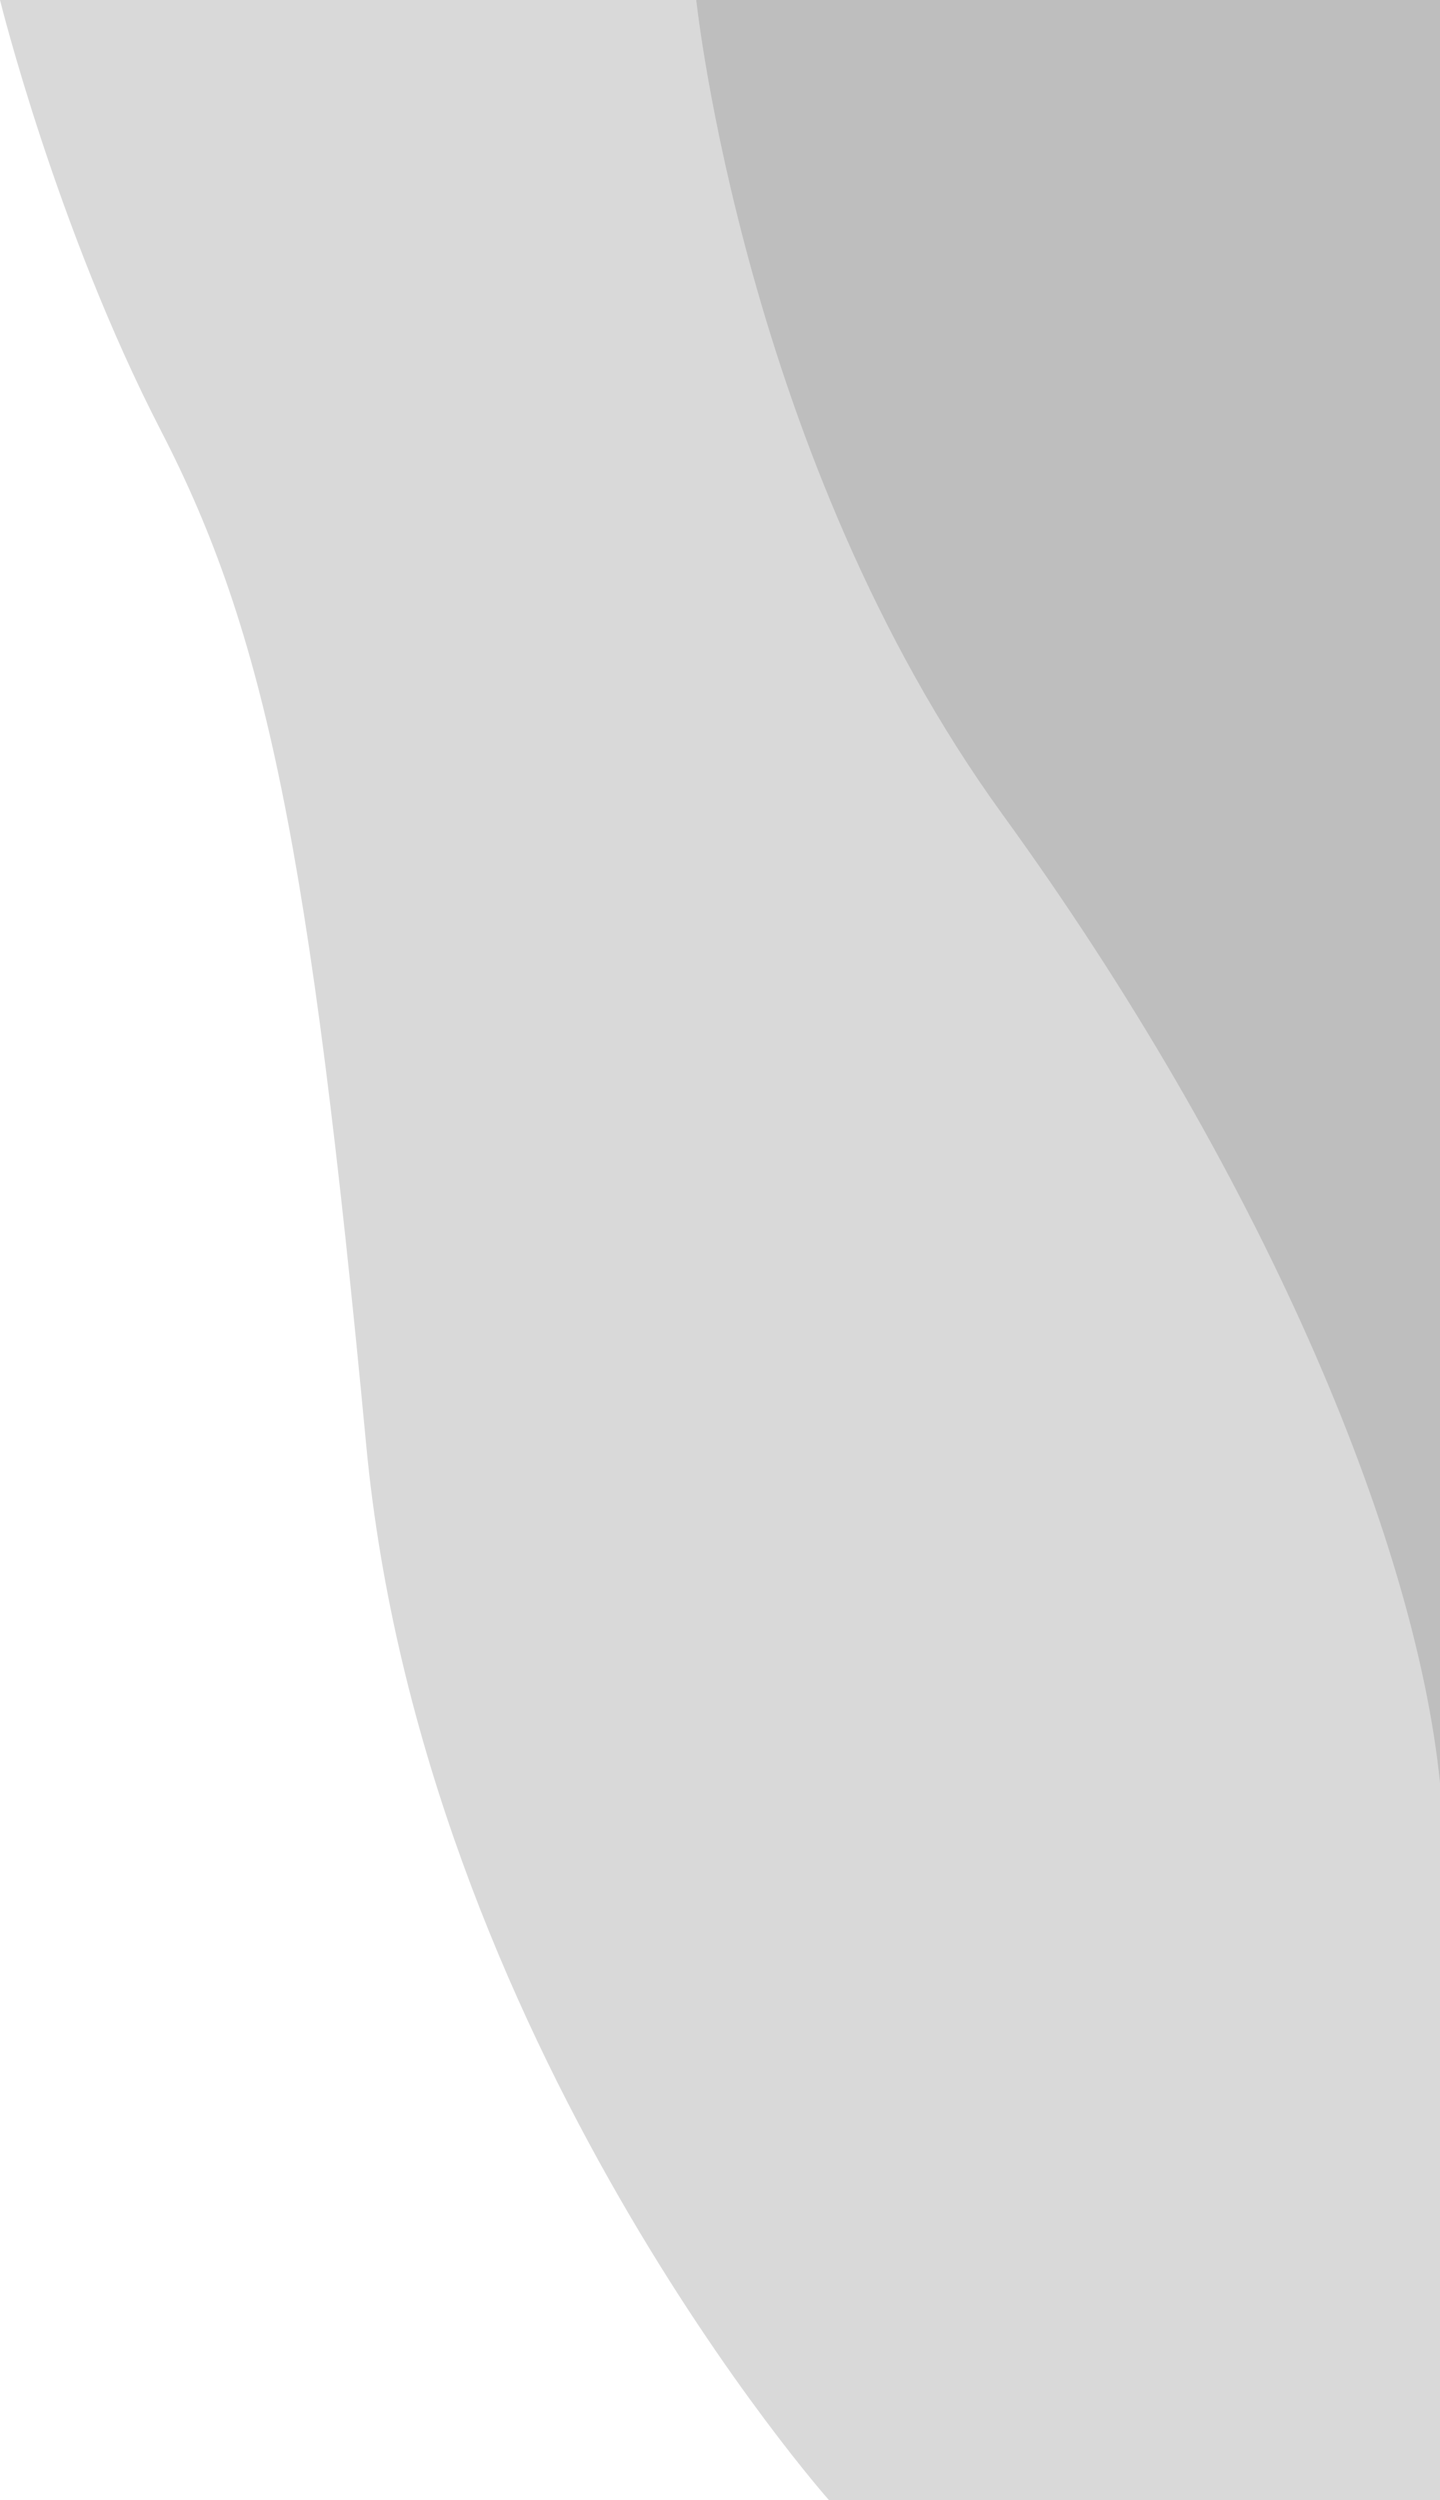 <svg xmlns="http://www.w3.org/2000/svg" width="622.223" height="1080" viewBox="0 0 622.223 1080">
  <g id="ondas" transform="translate(-1248.806 -2732)">
    <path id="Trazado_8766" data-name="Trazado 8766" d="M300.837,0S321.7,198.182,433.007,351.55,611.464,663.189,622.223,770.313V1080H358.217S182.622,882.31,158.242,624.233,114.773,273.651,69.555,186.078,0,0,0,0Z" transform="translate(1248.806 2732)" fill="#111" opacity="0.16"/>
    <path id="Trazado_8767" data-name="Trazado 8767" d="M132.155,351.55C20.867,198.109,0,0,0,0H321.386V770.313c-10.759-107.124-77.928-265.38-189.231-418.763" transform="translate(1549.643 2732)" fill="#111" opacity="0.27"/>
  </g>
</svg>
